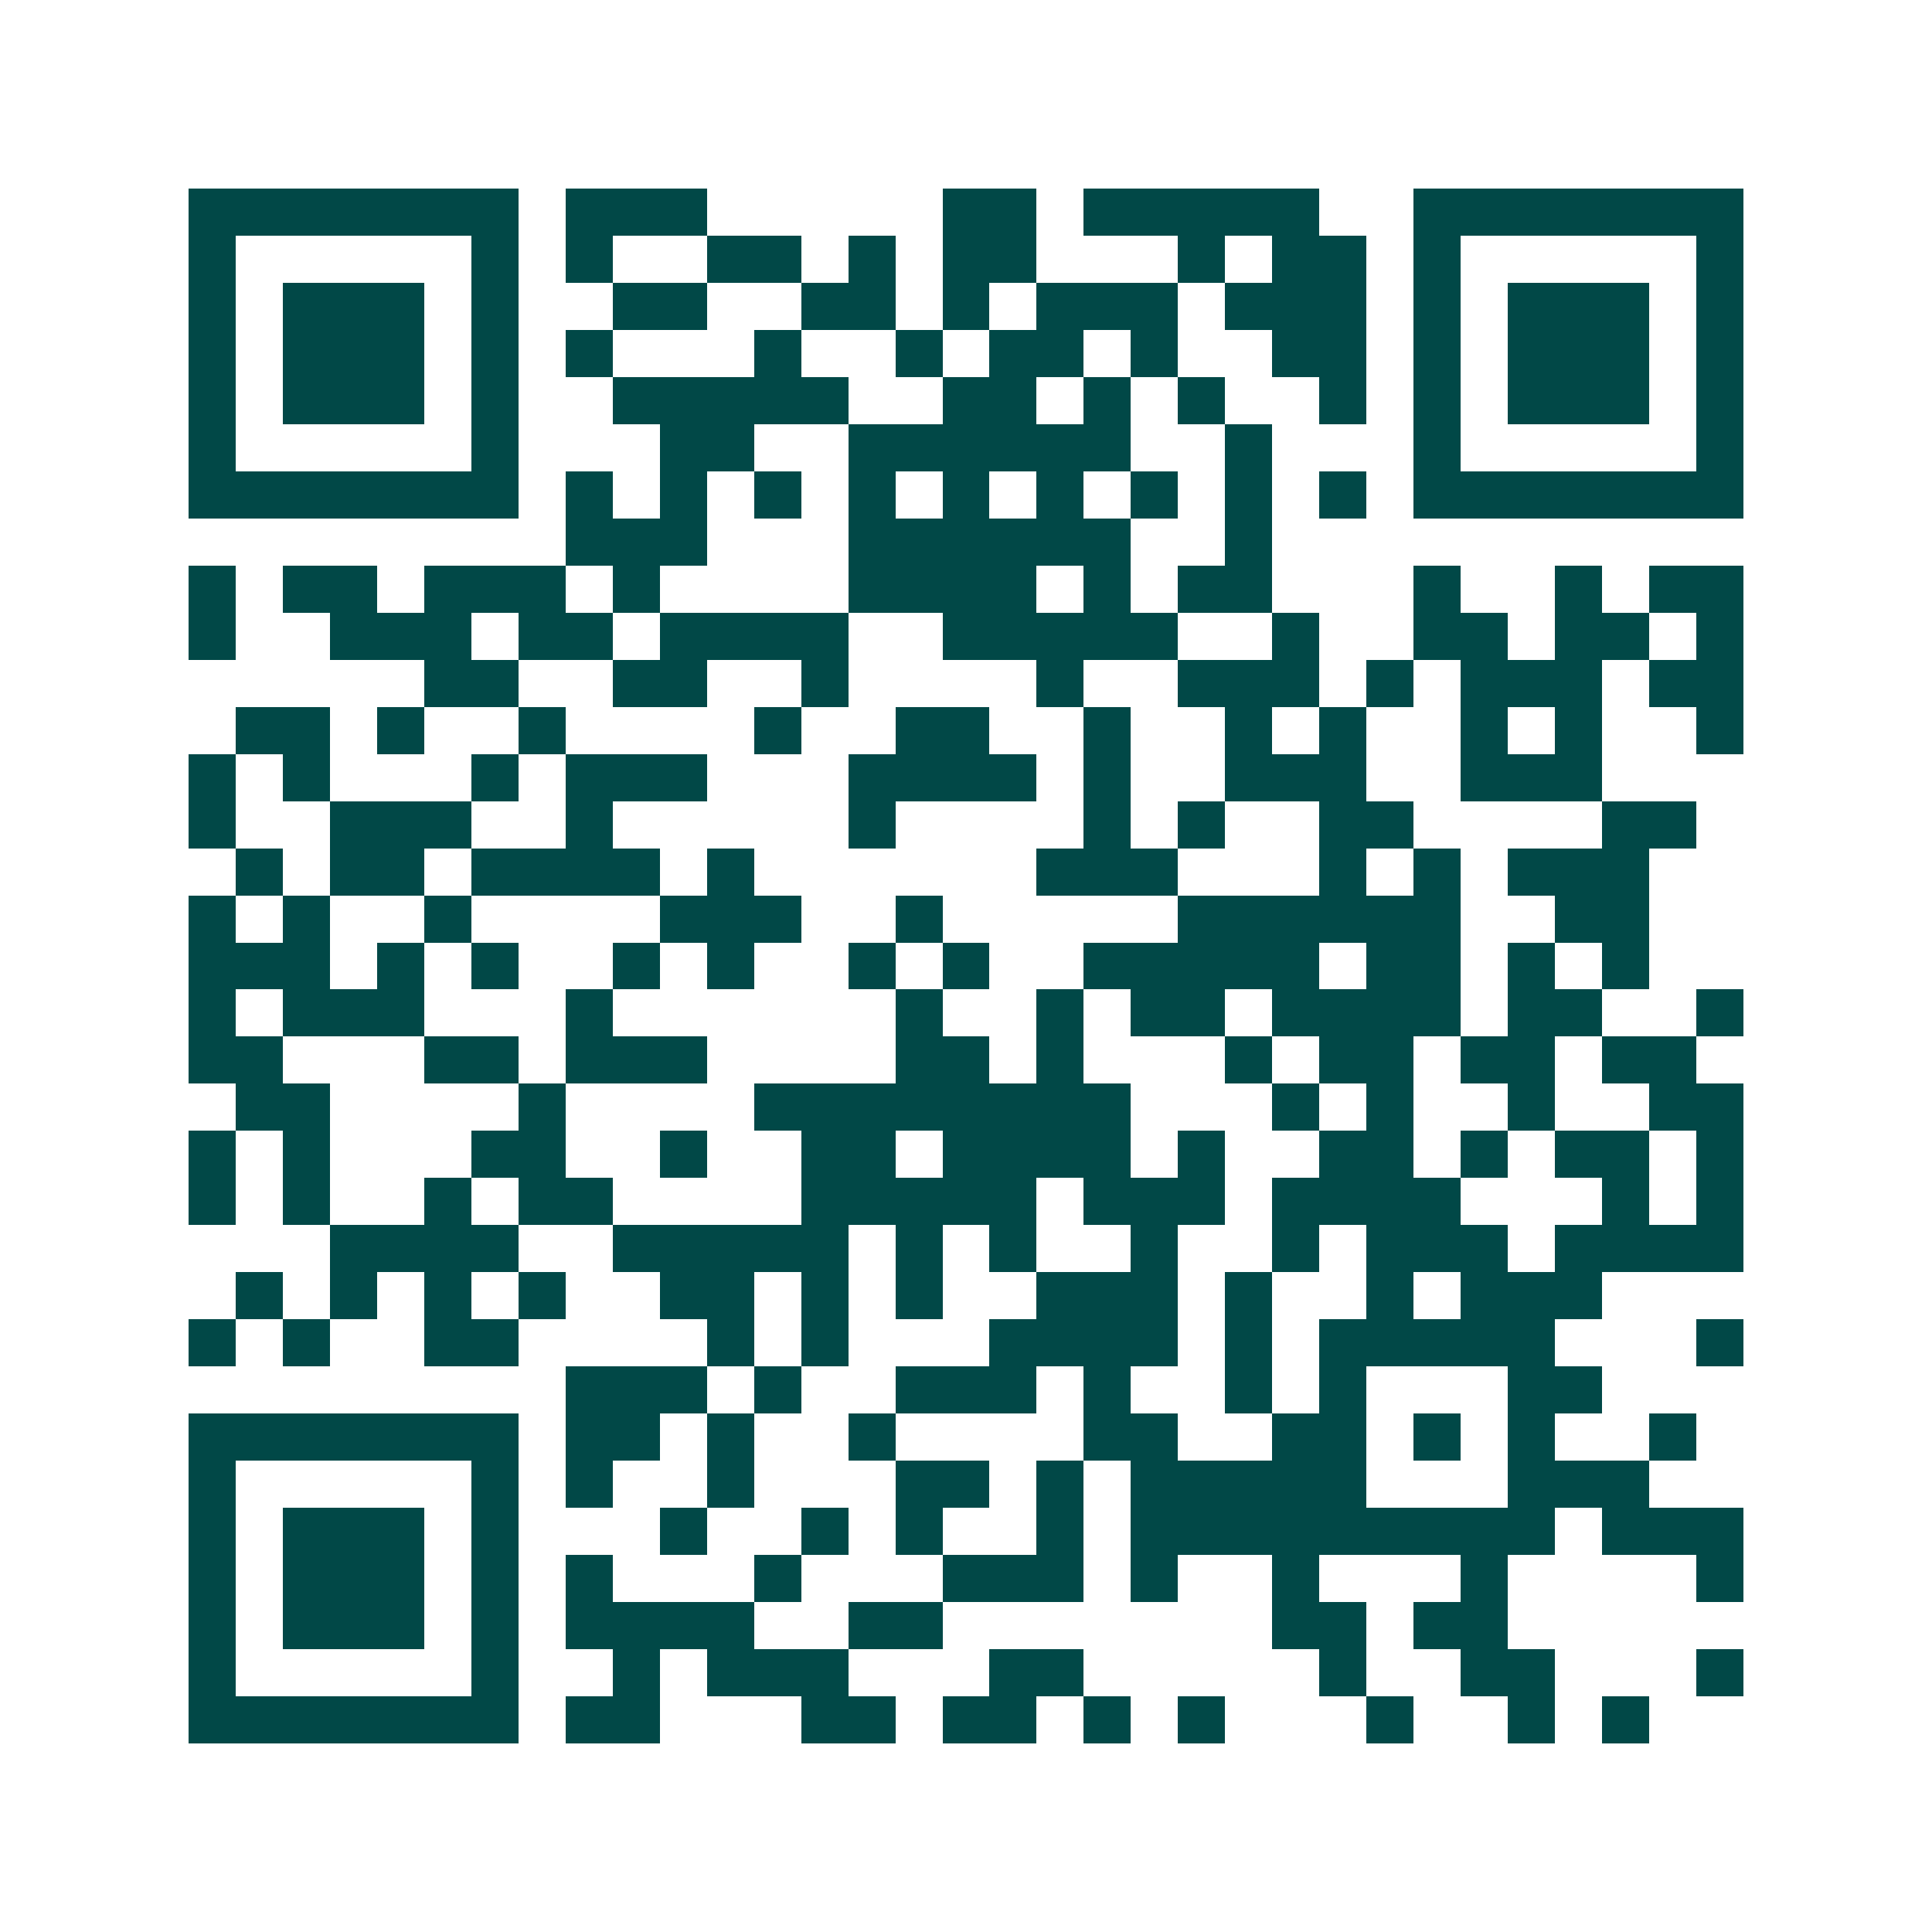 <svg xmlns="http://www.w3.org/2000/svg" width="200" height="200" viewBox="0 0 41 41" shape-rendering="crispEdges"><path fill="#ffffff" d="M0 0h41v41H0z"/><path stroke="#014847" d="M4 4.5h7m1 0h3m5 0h2m1 0h5m2 0h7M4 5.5h1m5 0h1m1 0h1m2 0h2m1 0h1m1 0h2m3 0h1m1 0h2m1 0h1m5 0h1M4 6.5h1m1 0h3m1 0h1m2 0h2m2 0h2m1 0h1m1 0h3m1 0h3m1 0h1m1 0h3m1 0h1M4 7.5h1m1 0h3m1 0h1m1 0h1m3 0h1m2 0h1m1 0h2m1 0h1m2 0h2m1 0h1m1 0h3m1 0h1M4 8.5h1m1 0h3m1 0h1m2 0h5m2 0h2m1 0h1m1 0h1m2 0h1m1 0h1m1 0h3m1 0h1M4 9.5h1m5 0h1m3 0h2m2 0h6m2 0h1m3 0h1m5 0h1M4 10.5h7m1 0h1m1 0h1m1 0h1m1 0h1m1 0h1m1 0h1m1 0h1m1 0h1m1 0h1m1 0h7M12 11.5h3m3 0h6m2 0h1M4 12.5h1m1 0h2m1 0h3m1 0h1m4 0h4m1 0h1m1 0h2m3 0h1m2 0h1m1 0h2M4 13.5h1m2 0h3m1 0h2m1 0h4m2 0h5m2 0h1m2 0h2m1 0h2m1 0h1M9 14.5h2m2 0h2m2 0h1m4 0h1m2 0h3m1 0h1m1 0h3m1 0h2M5 15.5h2m1 0h1m2 0h1m4 0h1m2 0h2m2 0h1m2 0h1m1 0h1m2 0h1m1 0h1m2 0h1M4 16.5h1m1 0h1m3 0h1m1 0h3m3 0h4m1 0h1m2 0h3m2 0h3M4 17.5h1m2 0h3m2 0h1m5 0h1m4 0h1m1 0h1m2 0h2m4 0h2M5 18.5h1m1 0h2m1 0h4m1 0h1m6 0h3m3 0h1m1 0h1m1 0h3M4 19.5h1m1 0h1m2 0h1m4 0h3m2 0h1m5 0h6m2 0h2M4 20.5h3m1 0h1m1 0h1m2 0h1m1 0h1m2 0h1m1 0h1m2 0h5m1 0h2m1 0h1m1 0h1M4 21.5h1m1 0h3m3 0h1m6 0h1m2 0h1m1 0h2m1 0h4m1 0h2m2 0h1M4 22.5h2m3 0h2m1 0h3m4 0h2m1 0h1m3 0h1m1 0h2m1 0h2m1 0h2M5 23.5h2m4 0h1m4 0h8m3 0h1m1 0h1m2 0h1m2 0h2M4 24.5h1m1 0h1m3 0h2m2 0h1m2 0h2m1 0h4m1 0h1m2 0h2m1 0h1m1 0h2m1 0h1M4 25.5h1m1 0h1m2 0h1m1 0h2m4 0h5m1 0h3m1 0h4m3 0h1m1 0h1M7 26.5h4m2 0h5m1 0h1m1 0h1m2 0h1m2 0h1m1 0h3m1 0h4M5 27.5h1m1 0h1m1 0h1m1 0h1m2 0h2m1 0h1m1 0h1m2 0h3m1 0h1m2 0h1m1 0h3M4 28.5h1m1 0h1m2 0h2m4 0h1m1 0h1m3 0h4m1 0h1m1 0h5m3 0h1M12 29.5h3m1 0h1m2 0h3m1 0h1m2 0h1m1 0h1m3 0h2M4 30.5h7m1 0h2m1 0h1m2 0h1m4 0h2m2 0h2m1 0h1m1 0h1m2 0h1M4 31.5h1m5 0h1m1 0h1m2 0h1m3 0h2m1 0h1m1 0h5m3 0h3M4 32.5h1m1 0h3m1 0h1m3 0h1m2 0h1m1 0h1m2 0h1m1 0h9m1 0h3M4 33.5h1m1 0h3m1 0h1m1 0h1m3 0h1m3 0h3m1 0h1m2 0h1m3 0h1m4 0h1M4 34.5h1m1 0h3m1 0h1m1 0h4m2 0h2m7 0h2m1 0h2M4 35.5h1m5 0h1m2 0h1m1 0h3m3 0h2m5 0h1m2 0h2m3 0h1M4 36.5h7m1 0h2m3 0h2m1 0h2m1 0h1m1 0h1m3 0h1m2 0h1m1 0h1"/></svg>
